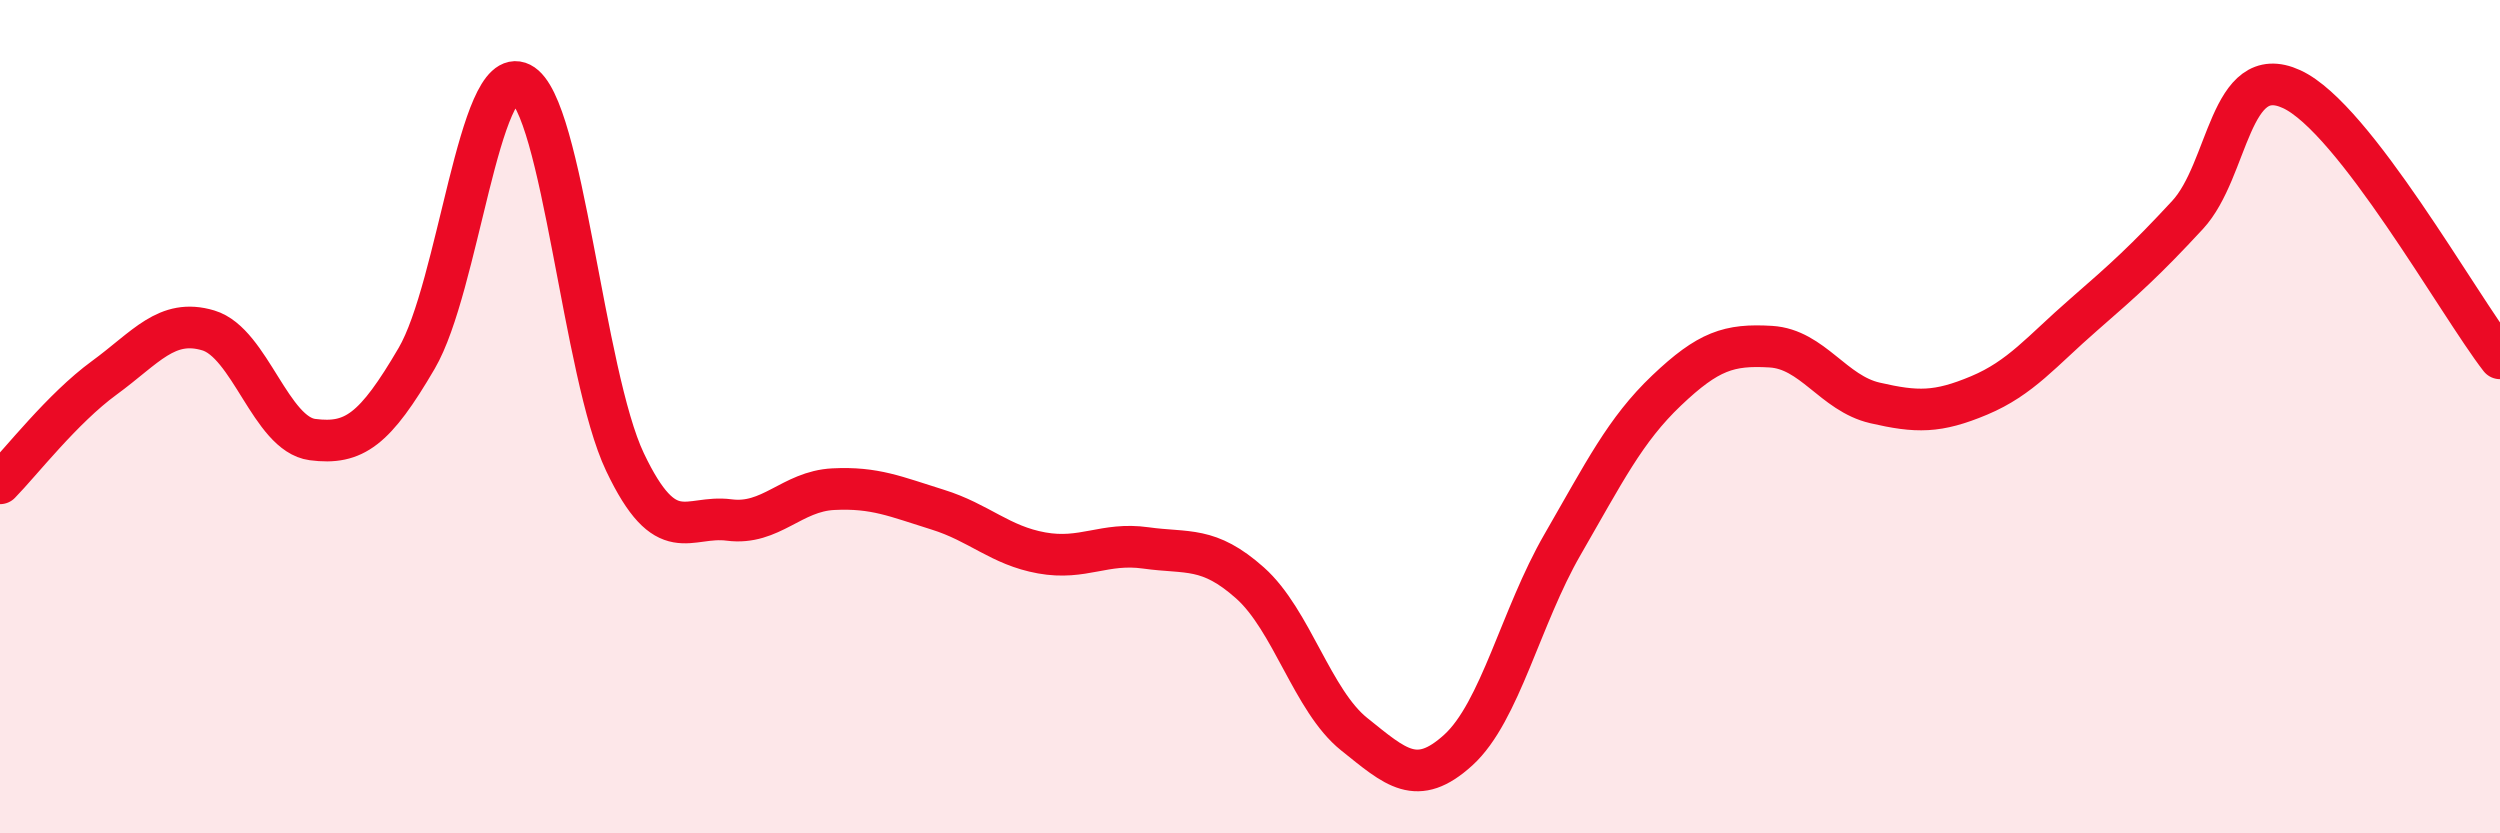 
    <svg width="60" height="20" viewBox="0 0 60 20" xmlns="http://www.w3.org/2000/svg">
      <path
        d="M 0,11.6 C 0.5,11.09 1.5,9.8 2.5,9.07 C 3.5,8.34 4,7.63 5,7.93 C 6,8.23 6.5,10.42 7.5,10.55 C 8.5,10.68 9,10.31 10,8.6 C 11,6.89 11.5,1.5 12.5,2 C 13.5,2.5 14,8.99 15,11.09 C 16,13.19 16.5,12.35 17.5,12.48 C 18.5,12.61 19,11.79 20,11.74 C 21,11.69 21.5,11.92 22.5,12.23 C 23.5,12.54 24,13.09 25,13.27 C 26,13.45 26.5,13.01 27.5,13.15 C 28.5,13.29 29,13.1 30,13.99 C 31,14.88 31.5,16.82 32.5,17.62 C 33.5,18.42 34,18.91 35,18 C 36,17.09 36.5,14.8 37.5,13.07 C 38.5,11.34 39,10.32 40,9.37 C 41,8.42 41.5,8.26 42.5,8.32 C 43.5,8.38 44,9.44 45,9.67 C 46,9.9 46.5,9.91 47.5,9.49 C 48.5,9.07 49,8.43 50,7.56 C 51,6.69 51.5,6.24 52.5,5.16 C 53.5,4.08 53.5,1.45 55,2.14 C 56.5,2.83 59,7.31 60,8.6L60 20L0 20Z"
        fill="#EB0A25"
        opacity="0.1"
        stroke-linecap="round"
        stroke-linejoin="round"
      />
      <path
        d="M 0,11.6 C 0.5,11.09 1.5,9.8 2.5,9.07 C 3.5,8.34 4,7.63 5,7.93 C 6,8.23 6.5,10.42 7.5,10.55 C 8.5,10.68 9,10.31 10,8.6 C 11,6.89 11.5,1.5 12.5,2 C 13.5,2.5 14,8.99 15,11.09 C 16,13.19 16.5,12.35 17.5,12.48 C 18.5,12.61 19,11.79 20,11.74 C 21,11.69 21.5,11.92 22.5,12.23 C 23.5,12.54 24,13.09 25,13.27 C 26,13.45 26.5,13.01 27.5,13.15 C 28.5,13.29 29,13.1 30,13.99 C 31,14.88 31.5,16.82 32.5,17.62 C 33.5,18.42 34,18.91 35,18 C 36,17.09 36.5,14.8 37.5,13.07 C 38.5,11.34 39,10.32 40,9.37 C 41,8.42 41.5,8.26 42.5,8.32 C 43.5,8.38 44,9.44 45,9.67 C 46,9.9 46.5,9.91 47.5,9.49 C 48.5,9.07 49,8.43 50,7.56 C 51,6.69 51.5,6.24 52.5,5.16 C 53.5,4.08 53.5,1.45 55,2.14 C 56.5,2.83 59,7.31 60,8.6"
        stroke="#EB0A25"
        stroke-width="1"
        fill="none"
        stroke-linecap="round"
        stroke-linejoin="round"
      />
    </svg>
  